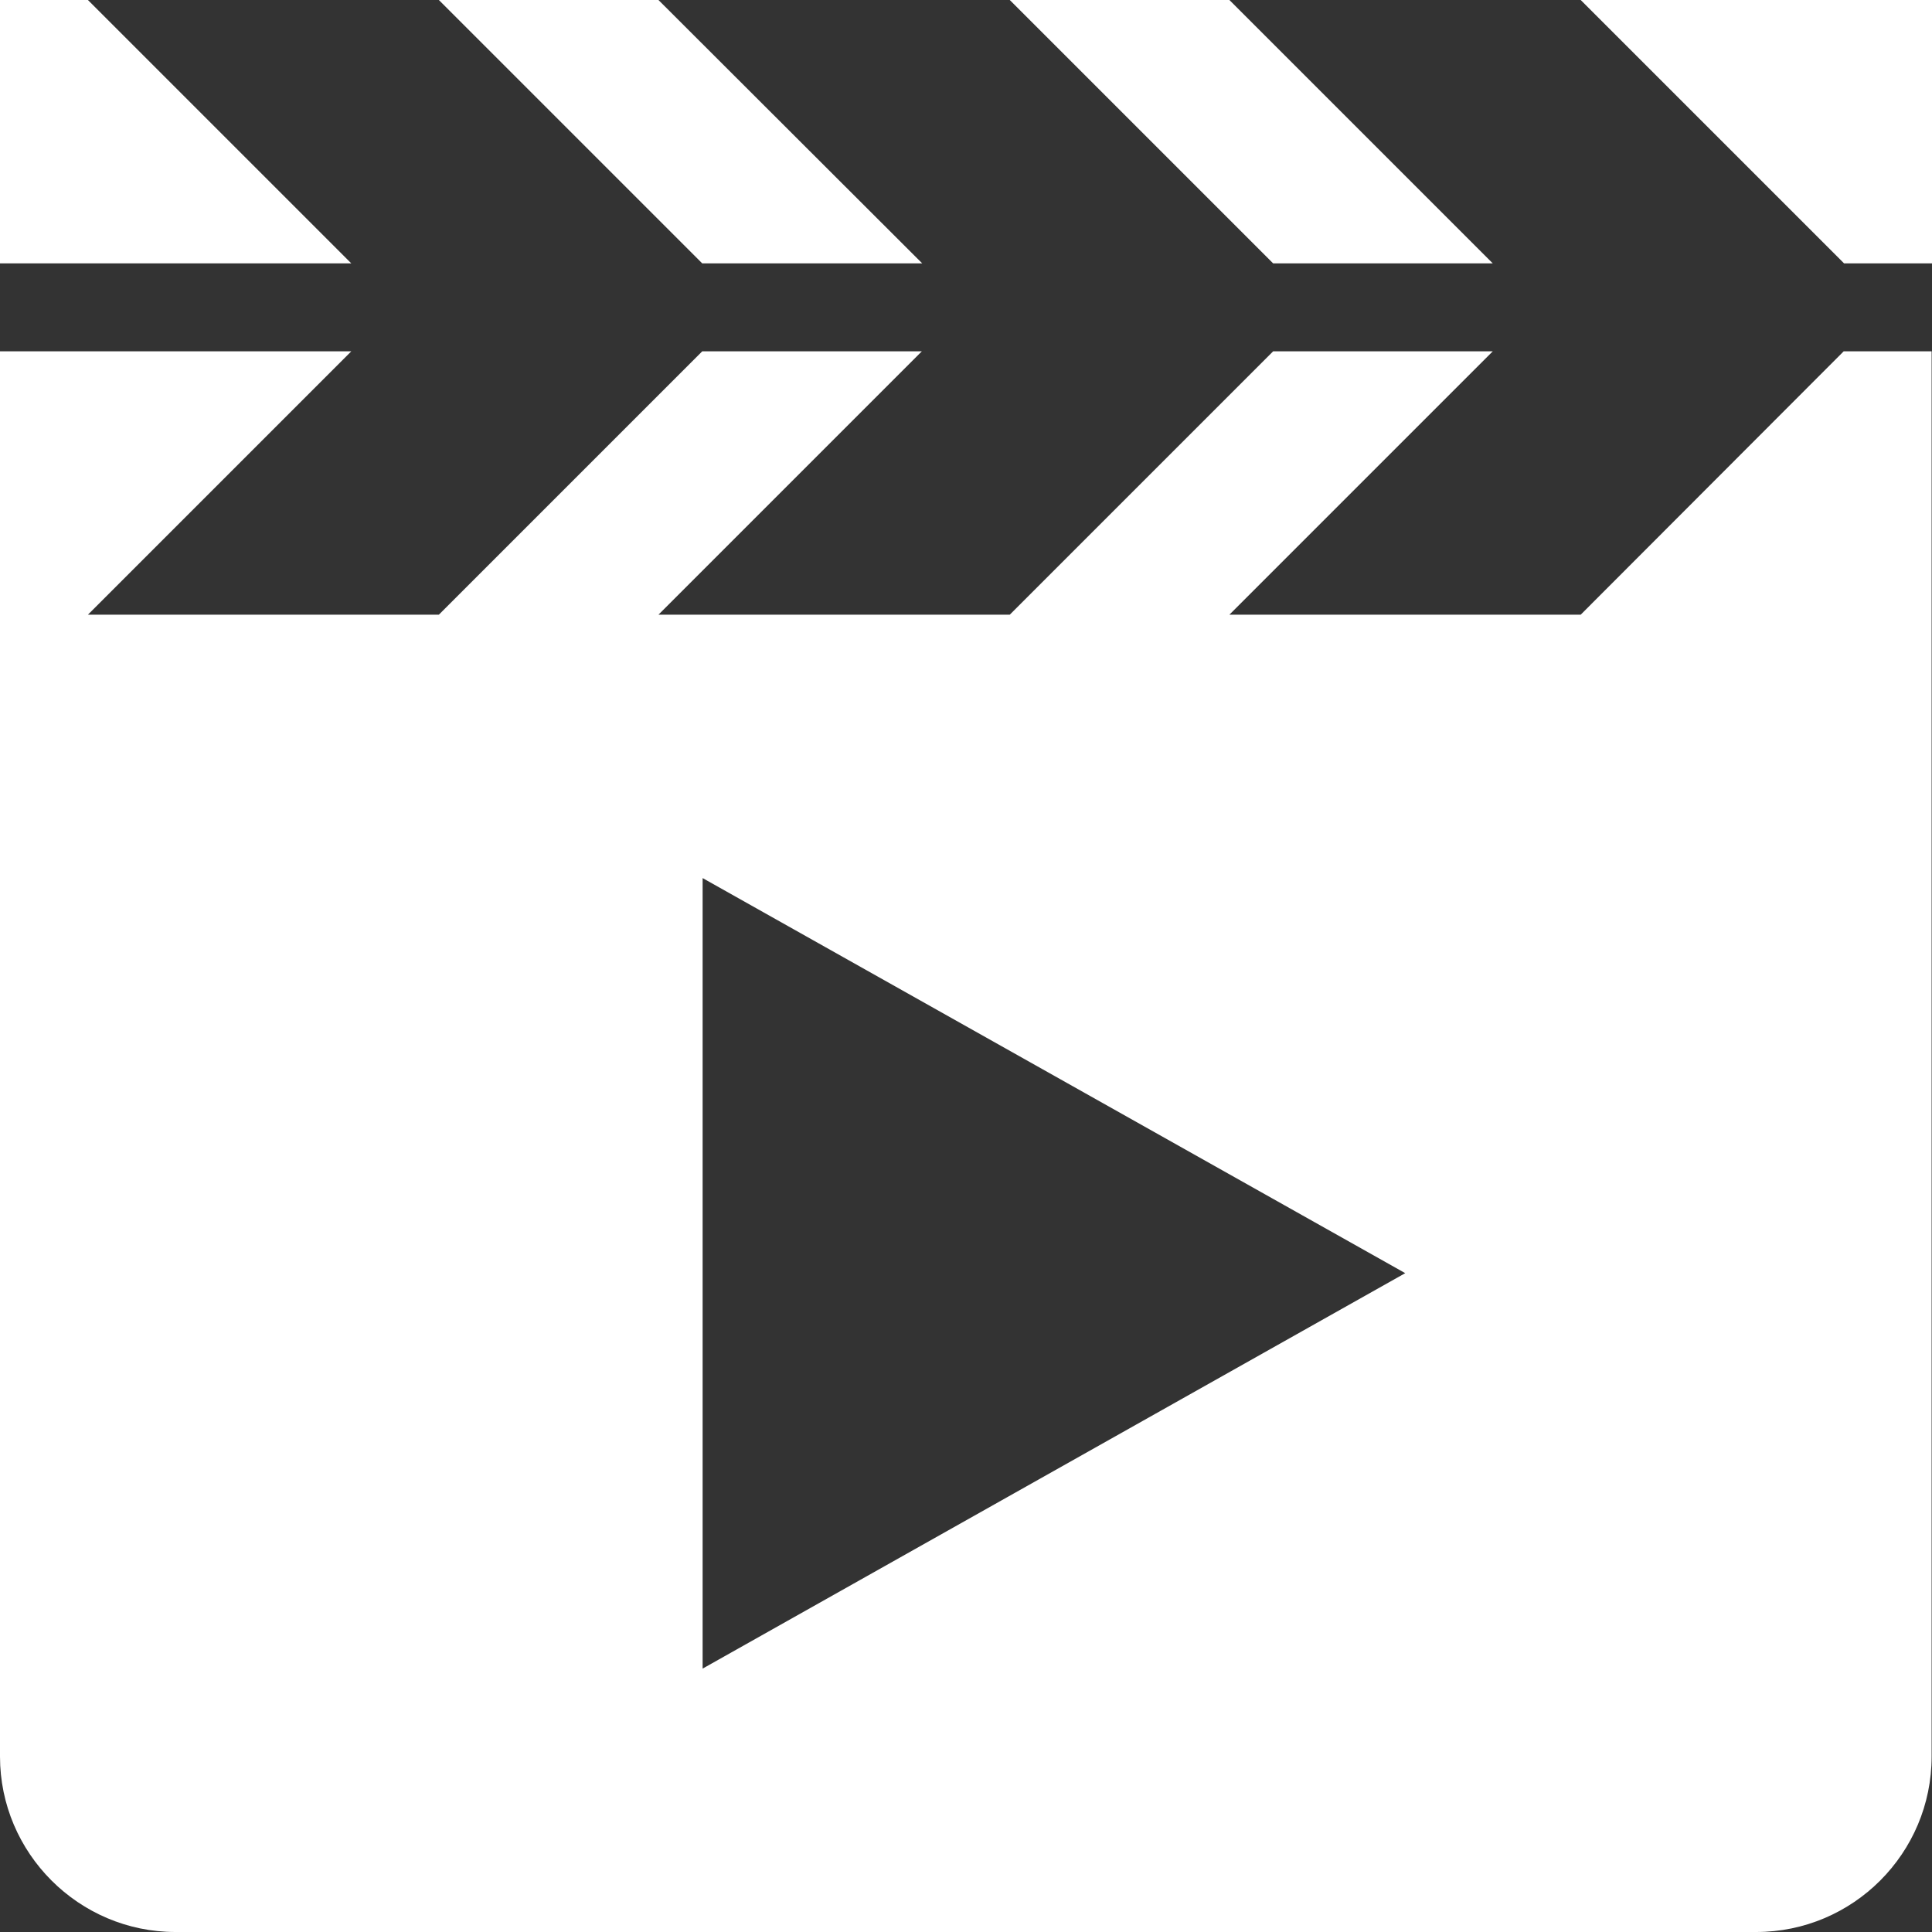 <svg xmlns="http://www.w3.org/2000/svg" width="512" height="512" viewBox="0 0 512 512"><rect x="0" y="0" width="512" height="512" fill="#333333" stroke="none"/><path fill="#ffffff" d="M395.6 69.8L325.8 0h-58.2l69.8 69.8h58.2zM23.3 0H0v69.8h93.1L23.3 0zm221.1 69.8L174.5 0h-58.2l69.8 69.8h58.3zm174.5 93.1h-93.1l69.8-69.8h-58.2l-69.8 69.8h-93.1l69.8-69.8h-58.2l-69.8 69.8h-93l69.8-69.8H0v372.4C0 491.1 20.9 512 46.5 512h418.9c25.7 0 46.5-20.9 46.5-46.5V93.1h-23.3l-69.7 69.8zM186.2 442.2V232.7l186.2 104.7l-186.2 104.8zM418.9 0l69.8 69.8H512V0h-93.1z"/></svg>